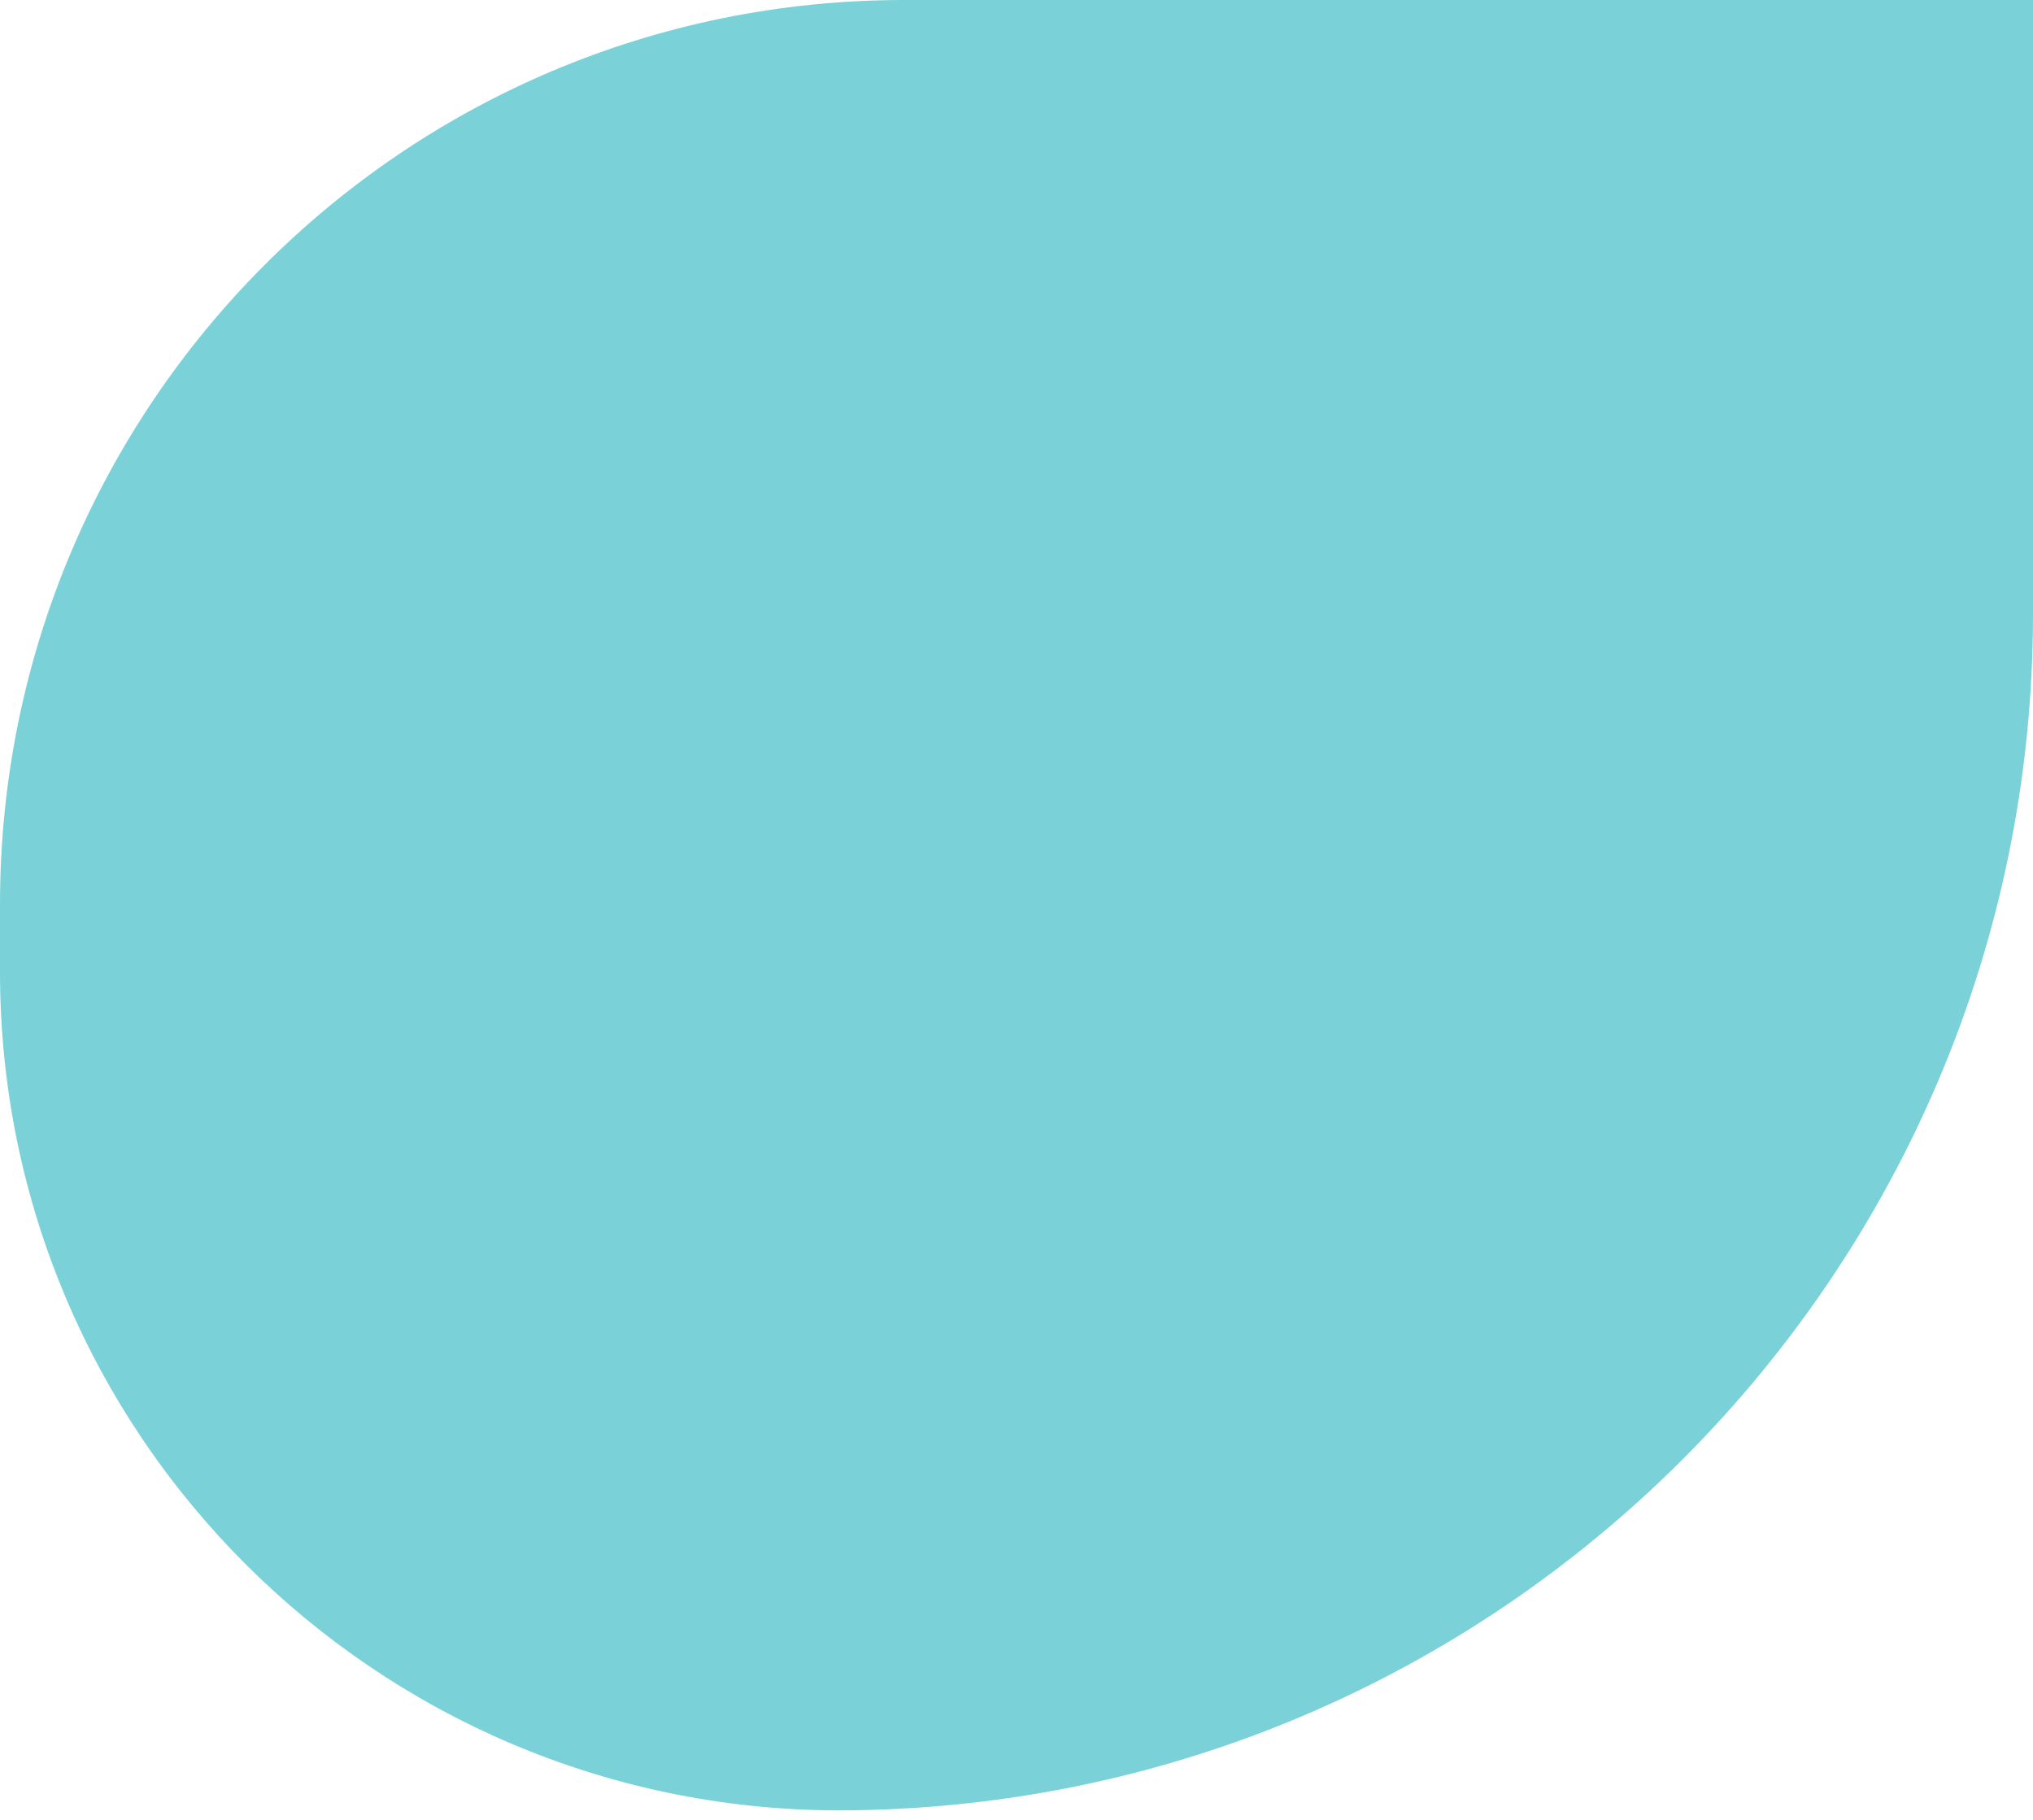 <?xml version="1.0" encoding="utf-8"?>
<!-- Generator: Adobe Illustrator 28.0.0, SVG Export Plug-In . SVG Version: 6.00 Build 0)  -->
<svg version="1.1" id="Layer_1" xmlns="http://www.w3.org/2000/svg" xmlns:xlink="http://www.w3.org/1999/xlink" x="0px" y="0px"
	 viewBox="0 0 105 94" style="enable-background:new 0 0 105 94;" xml:space="preserve">
<style type="text/css">
	.st0{fill:#59C6CE;fill-opacity:0.8;}
</style>
<path class="st0" d="M0,46.7C0,20.9,20.9,0,46.7,0H105v31.7c0,34.1-27.7,61.8-61.8,61.8C19.4,93.4,0,74.1,0,50.2V46.7z"/>
</svg>
